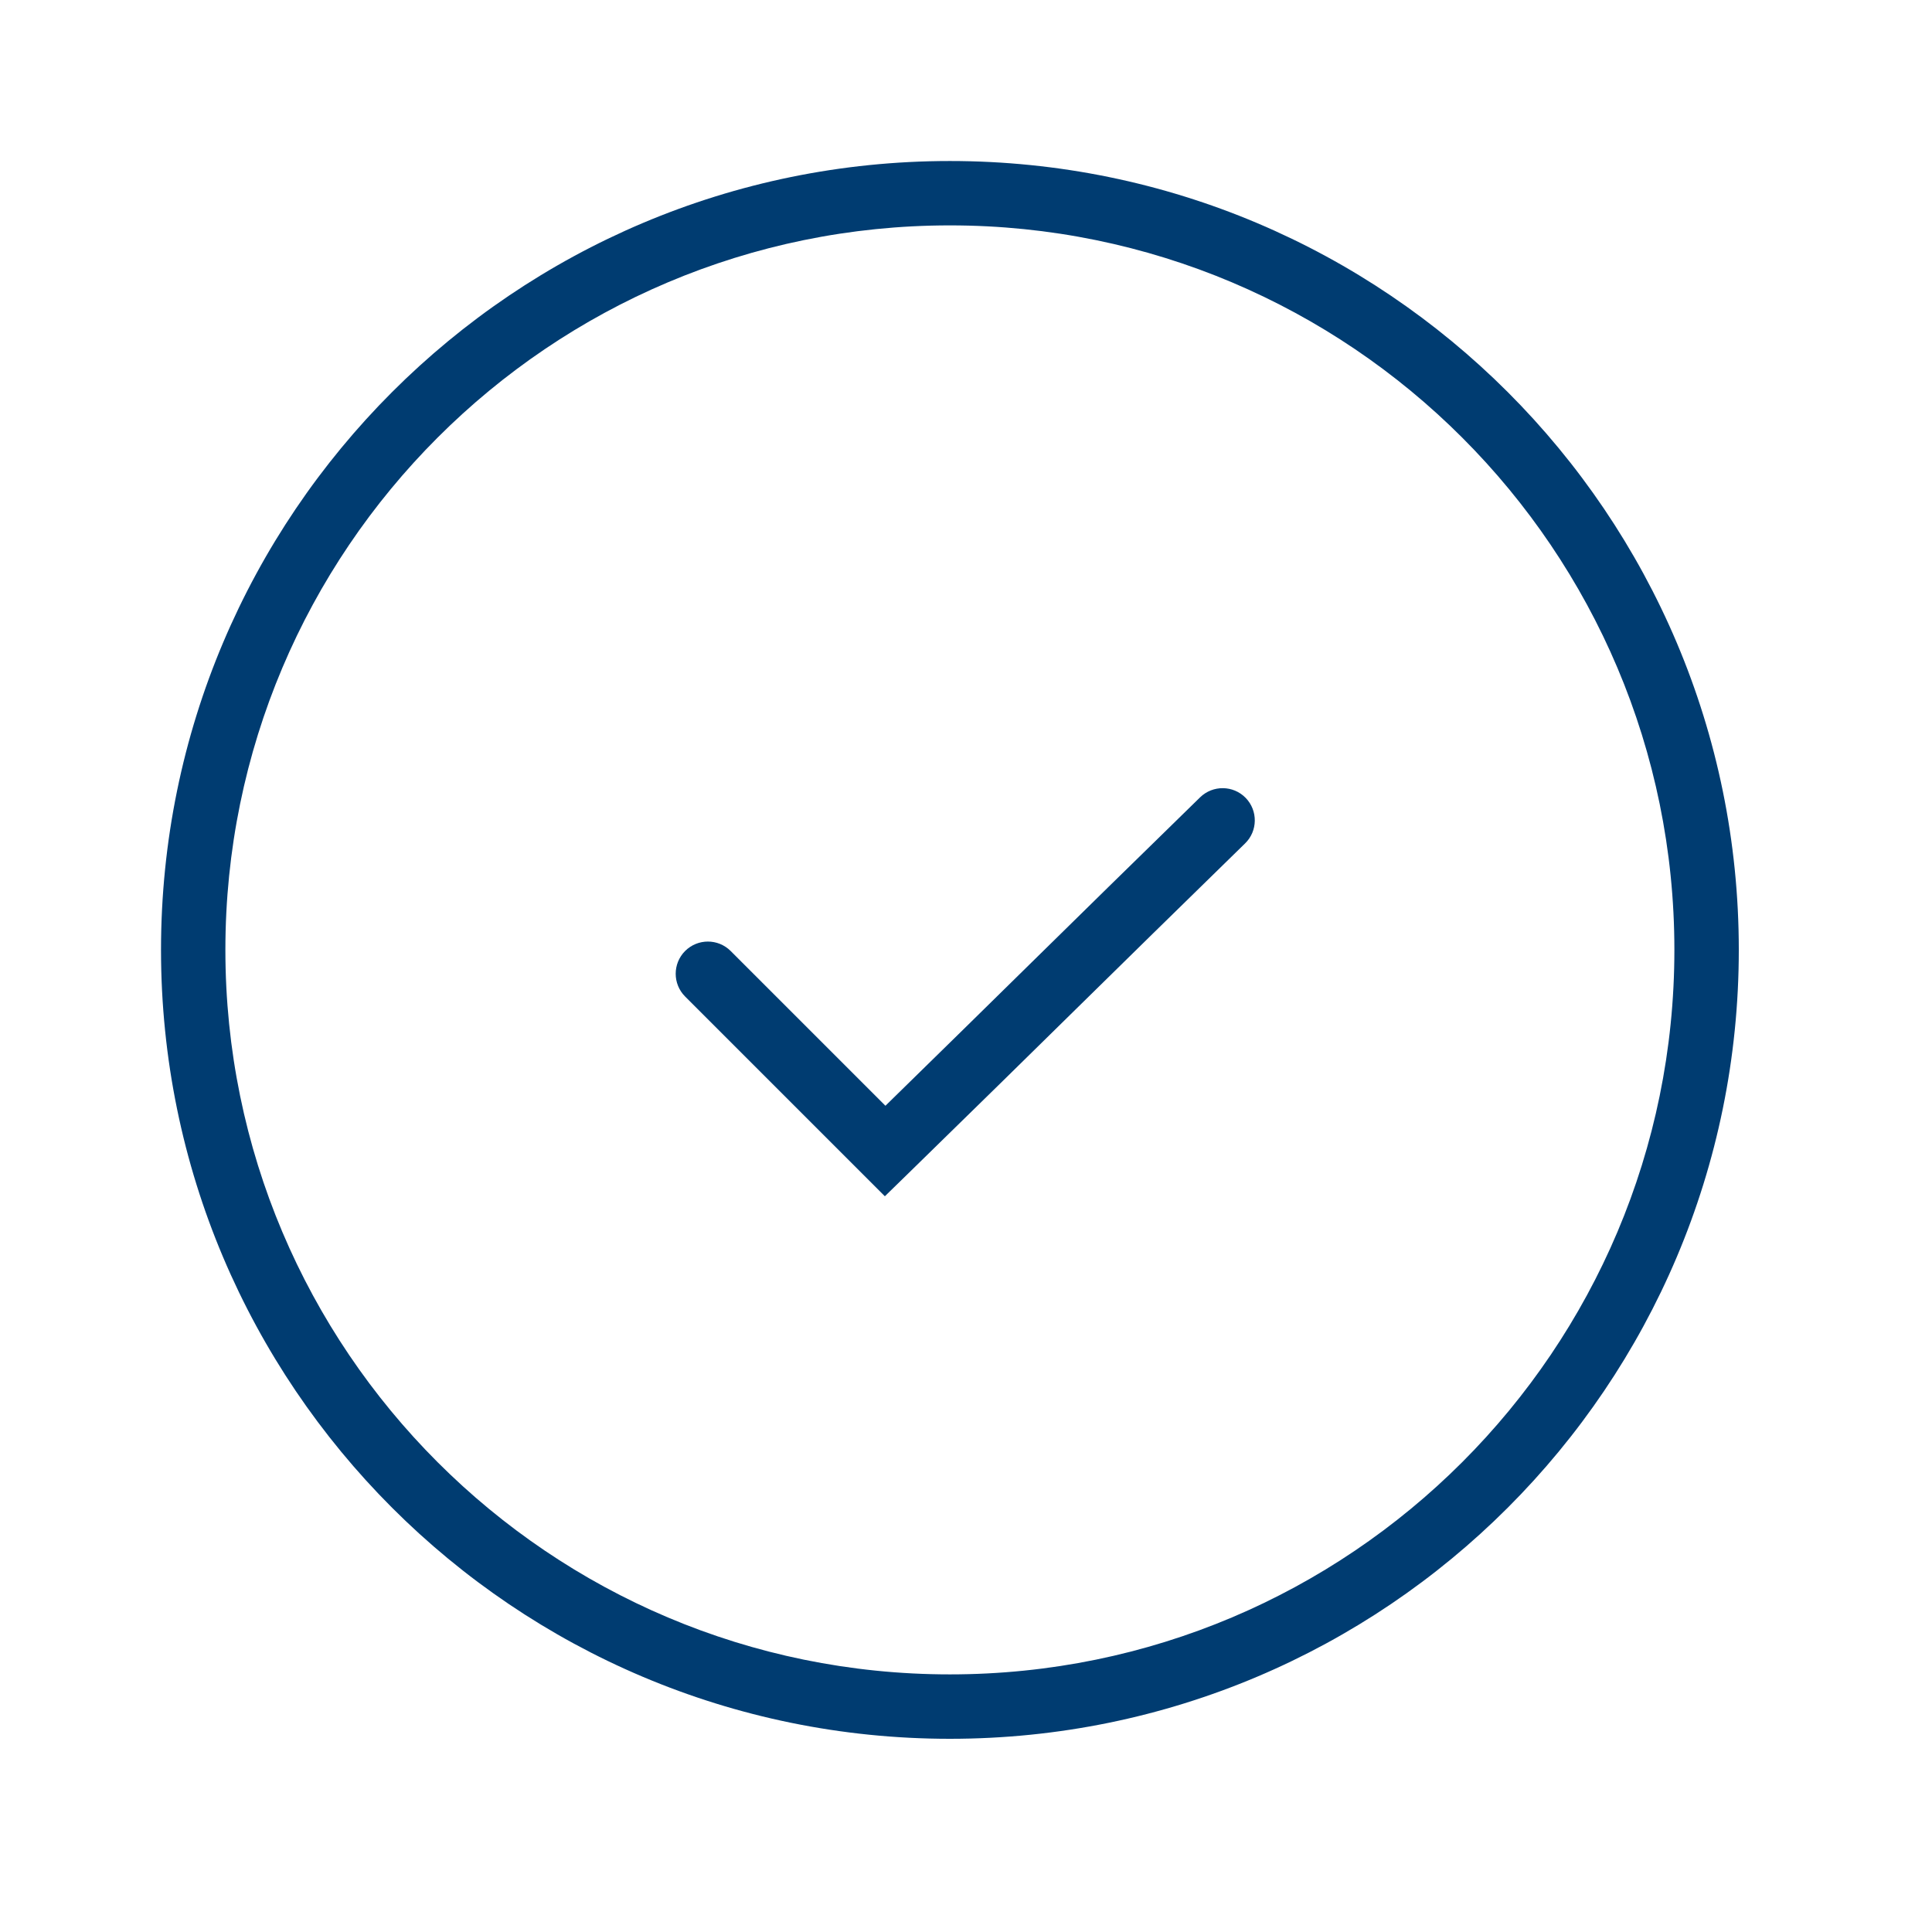 <svg width="44" height="44" viewBox="0 0 44 44" fill="none" xmlns="http://www.w3.org/2000/svg">
<path fill-rule="evenodd" clip-rule="evenodd" d="M21.633 5.133C12.521 5.133 5.133 12.521 5.133 21.633C5.133 30.746 12.521 38.133 21.633 38.133C30.746 38.133 38.133 30.746 38.133 21.633C38.133 12.521 30.746 5.133 21.633 5.133ZM3.667 21.633C3.667 11.711 11.711 3.667 21.633 3.667C31.556 3.667 39.6 11.711 39.6 21.633C39.6 31.556 31.556 39.6 21.633 39.6C11.711 39.6 3.667 31.556 3.667 21.633Z" fill="#003C71"/>
<path fill-rule="evenodd" clip-rule="evenodd" d="M28.369 18.171C28.651 18.461 28.646 18.926 28.356 19.208C26.765 20.76 25.641 21.865 24.515 22.971C23.389 24.078 22.263 25.185 20.671 26.738L20.152 27.244L15.603 22.695C15.317 22.409 15.317 21.945 15.603 21.658C15.89 21.372 16.354 21.372 16.64 21.658L20.165 25.183C21.489 23.889 22.488 22.907 23.487 21.925C24.613 20.819 25.739 19.712 27.331 18.159C27.621 17.876 28.086 17.881 28.369 18.171Z" fill="#003C71"/>
</svg>
